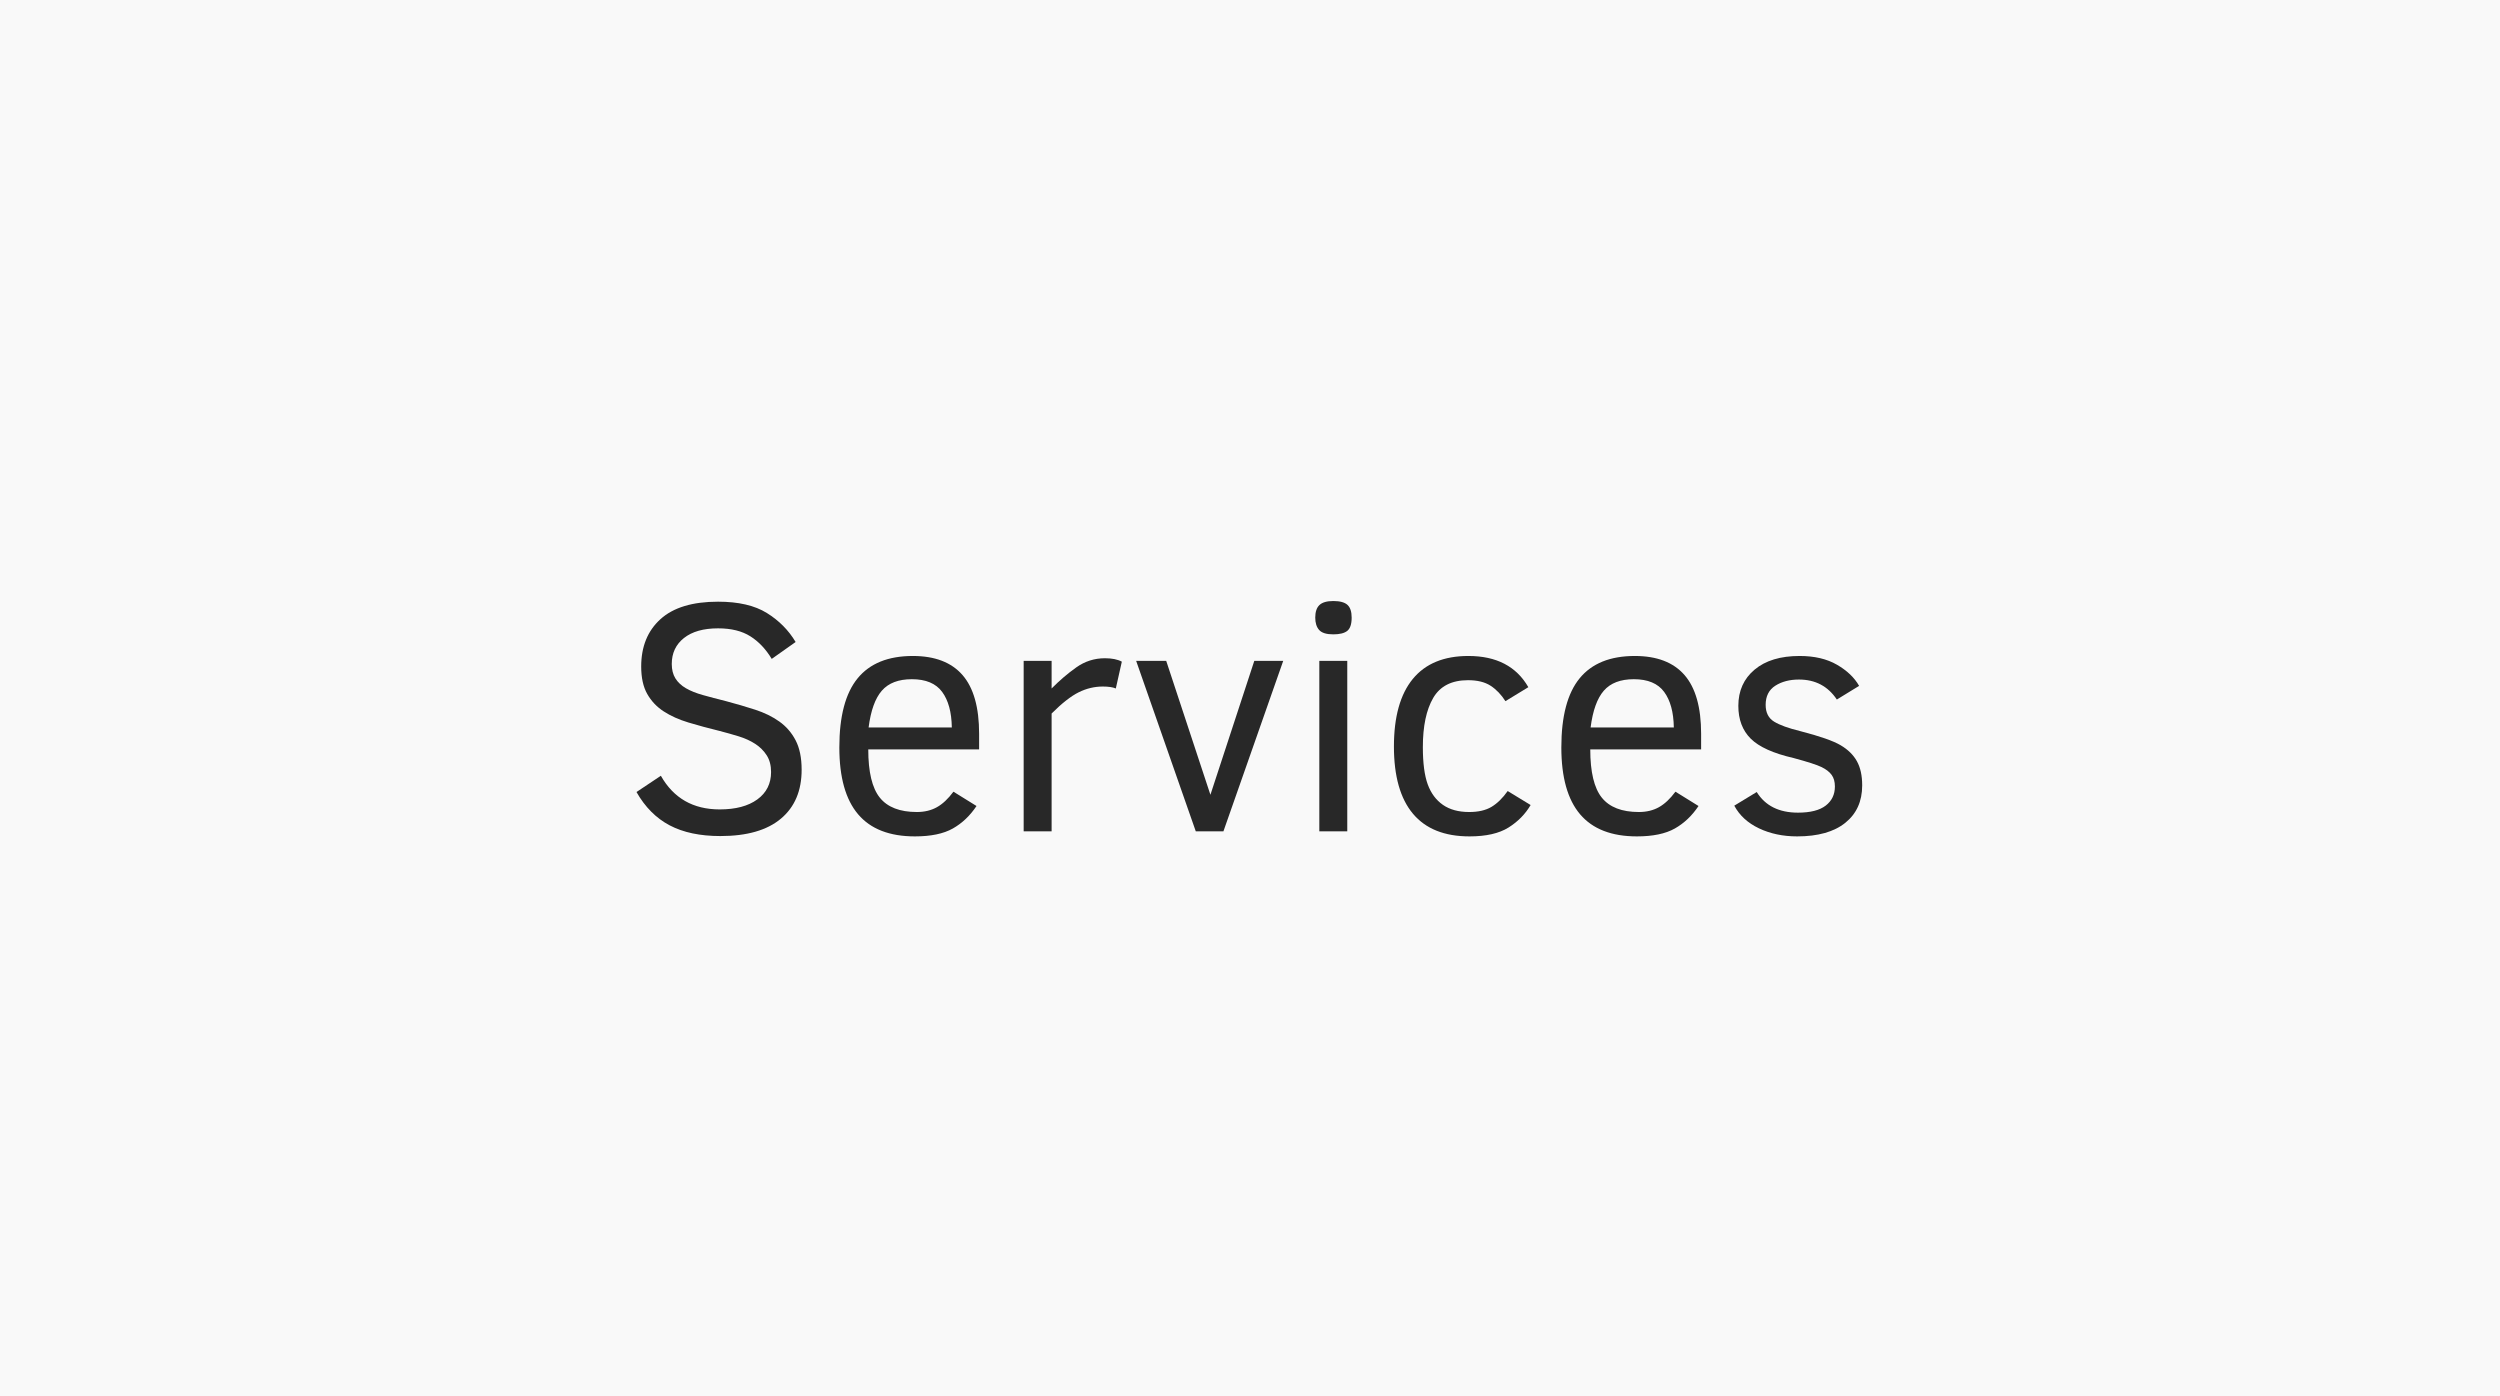 <svg version="1.2" preserveAspectRatio="xMidYMid meet" height="1644" viewBox="0 0 2208 1233" zoomAndPan="magnify" width="2944" xmlns:xlink="http://www.w3.org/1999/xlink" xmlns="http://www.w3.org/2000/svg"><defs></defs><g id="4ded7a0b1b"><rect style="fill:#ffffff;fill-opacity:1;stroke:none;" height="1233" y="0" width="2208" x="0"></rect><rect style="fill:#f9f9f9;fill-opacity:1;stroke:none;" height="1233" y="0" width="2208" x="0"></rect><g style="fill:#282828;fill-opacity:1;"><g transform="translate(548.367, 734.25)"><path d="M 159.641 -54.406 C 159.641 -35.844 153.535 -21.441 141.328 -11.203 C 129.129 -0.961 111.305 4.156 87.859 4.156 C 69.961 4.156 55.031 1 43.062 -5.312 C 31.102 -11.625 21.344 -21.43 13.781 -34.734 L 35.312 -49.094 C 46.508 -29.281 63.832 -19.375 87.281 -19.375 C 101.352 -19.375 112.43 -22.316 120.516 -28.203 C 128.598 -34.086 132.641 -42.148 132.641 -52.391 C 132.641 -58.234 131.348 -63.164 128.766 -67.188 C 126.18 -71.207 122.785 -74.578 118.578 -77.297 C 114.367 -80.023 109.535 -82.227 104.078 -83.906 C 98.617 -85.582 92.926 -87.188 87 -88.719 C 77.238 -91.113 68.145 -93.578 59.719 -96.109 C 51.301 -98.648 44.004 -101.926 37.828 -105.938 C 31.648 -109.957 26.789 -115.102 23.25 -121.375 C 19.707 -127.645 17.938 -135.707 17.938 -145.562 C 17.938 -163.176 23.609 -177.125 34.953 -187.406 C 46.297 -197.695 63.258 -202.844 85.844 -202.844 C 103.832 -202.844 118.188 -199.516 128.906 -192.859 C 139.625 -186.211 148.098 -177.672 154.328 -167.234 L 133.219 -152.312 C 128.051 -160.926 121.758 -167.578 114.344 -172.266 C 106.926 -176.953 97.426 -179.297 85.844 -179.297 C 72.926 -179.297 62.879 -176.445 55.703 -170.75 C 48.523 -165.062 44.938 -157.43 44.938 -147.859 C 44.938 -142.785 46.008 -138.523 48.156 -135.078 C 50.312 -131.641 53.398 -128.75 57.422 -126.406 C 61.441 -124.062 66.441 -122.051 72.422 -120.375 C 78.398 -118.695 85.219 -116.898 92.875 -114.984 C 101.875 -112.598 110.441 -110.086 118.578 -107.453 C 126.711 -104.816 133.816 -101.344 139.891 -97.031 C 145.973 -92.727 150.785 -87.18 154.328 -80.391 C 157.867 -73.598 159.641 -64.938 159.641 -54.406 Z M 159.641 -54.406" style="stroke:none"></path></g><g transform="translate(724.509, 734.25)"><path d="M 42.344 -72.359 C 42.344 -52.453 45.738 -38.258 52.531 -29.781 C 59.332 -21.312 70.242 -17.078 85.266 -17.078 C 91.973 -17.078 97.859 -18.488 102.922 -21.312 C 107.992 -24.133 112.879 -28.707 117.578 -35.031 L 137.953 -22.391 C 132.211 -13.773 125.227 -7.145 117 -2.5 C 108.77 2.133 97.617 4.453 83.547 4.453 C 61.148 4.453 44.426 -2.051 33.375 -15.062 C 22.32 -28.082 16.797 -47.754 16.797 -74.078 C 16.797 -101.641 22.176 -122 32.938 -135.156 C 43.707 -148.312 59.957 -154.891 81.688 -154.891 C 101.207 -154.891 115.848 -149.266 125.609 -138.016 C 135.367 -126.773 140.25 -109.484 140.25 -86.141 L 140.25 -72.359 Z M 116.141 -91.734 C 115.941 -105.223 113.094 -115.703 107.594 -123.172 C 102.094 -130.641 93.172 -134.375 80.828 -134.375 C 69.055 -134.375 60.223 -131 54.328 -124.25 C 48.441 -117.5 44.547 -106.66 42.641 -91.734 Z M 116.141 -91.734" style="stroke:none"></path></g><g transform="translate(879.691, 734.25)"><path d="M 105.797 -126.188 C 103.117 -127.332 99.289 -127.906 94.312 -127.906 C 86.945 -127.906 79.844 -126.207 73 -122.812 C 66.156 -119.414 58.188 -113.172 49.094 -104.078 L 49.094 0 L 24.406 0 L 24.406 -150.594 L 49.094 -150.594 L 49.094 -126.188 C 55.988 -133.176 63.238 -139.375 70.844 -144.781 C 78.445 -150.188 86.895 -152.891 96.188 -152.891 C 102.406 -152.891 107.379 -151.883 111.109 -149.875 Z M 105.797 -126.188" style="stroke:none"></path></g><g transform="translate(996.114, 734.25)"><path d="M 84.406 0 L 60 0 L 7.328 -150.594 L 33.875 -150.594 L 72.922 -32.297 L 111.688 -150.594 L 137.234 -150.594 Z M 84.406 0" style="stroke:none"></path></g><g transform="translate(1140.817, 734.25)"><path d="M 52.969 -188.781 C 52.969 -183.031 51.676 -179.125 49.094 -177.062 C 46.508 -175.008 42.395 -173.984 36.75 -173.984 C 30.719 -173.984 26.551 -175.273 24.25 -177.859 C 21.957 -180.441 20.812 -184.082 20.812 -188.781 C 20.812 -193.852 22.055 -197.562 24.547 -199.906 C 27.035 -202.25 31.102 -203.422 36.75 -203.422 C 42.582 -203.422 46.742 -202.297 49.234 -200.047 C 51.723 -197.797 52.969 -194.039 52.969 -188.781 Z M 24.406 0 L 24.406 -150.594 L 49.094 -150.594 L 49.094 0 Z M 24.406 0" style="stroke:none"></path></g><g transform="translate(1214.317, 734.25)"><path d="M 137.531 -23.25 C 132.832 -15.219 126.32 -8.594 118 -3.375 C 109.676 1.844 98.191 4.453 83.547 4.453 C 61.441 4.453 44.789 -2.223 33.594 -15.578 C 22.395 -28.93 16.797 -48.719 16.797 -74.938 C 16.797 -101.156 22.344 -121.035 33.438 -134.578 C 44.539 -148.117 60.91 -154.891 82.547 -154.891 C 107.328 -154.891 124.984 -145.703 135.516 -127.328 L 115.281 -114.984 C 111.539 -120.828 107.16 -125.375 102.141 -128.625 C 97.117 -131.875 90.488 -133.5 82.25 -133.5 C 67.801 -133.5 57.535 -128.258 51.453 -117.781 C 45.379 -107.301 42.344 -92.828 42.344 -74.359 C 42.344 -60.297 43.781 -49.336 46.656 -41.484 C 49.531 -33.641 54.004 -27.609 60.078 -23.391 C 66.148 -19.18 73.879 -17.078 83.266 -17.078 C 91.305 -17.078 97.859 -18.582 102.922 -21.594 C 107.992 -24.613 112.781 -29.285 117.281 -35.609 Z M 137.531 -23.25" style="stroke:none"></path></g><g transform="translate(1362.179, 734.25)"><path d="M 42.344 -72.359 C 42.344 -52.453 45.738 -38.258 52.531 -29.781 C 59.332 -21.312 70.242 -17.078 85.266 -17.078 C 91.973 -17.078 97.859 -18.488 102.922 -21.312 C 107.992 -24.133 112.879 -28.707 117.578 -35.031 L 137.953 -22.391 C 132.211 -13.773 125.227 -7.145 117 -2.5 C 108.77 2.133 97.617 4.453 83.547 4.453 C 61.148 4.453 44.426 -2.051 33.375 -15.062 C 22.32 -28.082 16.797 -47.754 16.797 -74.078 C 16.797 -101.641 22.176 -122 32.938 -135.156 C 43.707 -148.312 59.957 -154.891 81.688 -154.891 C 101.207 -154.891 115.848 -149.266 125.609 -138.016 C 135.367 -126.773 140.25 -109.484 140.25 -86.141 L 140.25 -72.359 Z M 116.141 -91.734 C 115.941 -105.223 113.094 -115.703 107.594 -123.172 C 102.094 -130.641 93.172 -134.375 80.828 -134.375 C 69.055 -134.375 60.223 -131 54.328 -124.25 C 48.441 -117.5 44.547 -106.66 42.641 -91.734 Z M 116.141 -91.734" style="stroke:none"></path></g><g transform="translate(1517.361, 734.25)"><path d="M 127.328 -40.625 C 127.328 -26.562 122.348 -15.531 112.391 -7.531 C 102.441 0.457 88.281 4.453 69.906 4.453 C 57.375 4.453 46.129 2.082 36.172 -2.656 C 26.223 -7.395 18.953 -14.07 14.359 -22.688 L 34.172 -34.734 C 41.723 -22.586 53.875 -16.516 70.625 -16.516 C 81.539 -16.516 89.703 -18.594 95.109 -22.75 C 100.516 -26.914 103.219 -32.539 103.219 -39.625 C 103.219 -43.832 102.258 -47.25 100.344 -49.875 C 98.426 -52.508 95.457 -54.805 91.438 -56.766 C 87.426 -58.734 79.195 -61.395 66.75 -64.75 C 48.852 -68.863 36.242 -74.555 28.922 -81.828 C 21.598 -89.098 17.938 -98.766 17.938 -110.828 C 17.938 -124.129 22.723 -134.797 32.297 -142.828 C 41.867 -150.867 55.125 -154.891 72.062 -154.891 C 85.176 -154.891 96.18 -152.305 105.078 -147.141 C 113.984 -141.973 120.492 -135.754 124.609 -128.484 L 104.938 -116.422 C 97.094 -128.191 85.941 -134.078 71.484 -134.078 C 63.254 -134.078 56.289 -132.258 50.594 -128.625 C 44.906 -124.988 42.062 -119.344 42.062 -111.688 C 42.062 -104.895 44.547 -99.969 49.516 -96.906 C 54.492 -93.844 62.297 -91.02 72.922 -88.438 C 89.961 -84.031 101.734 -79.91 108.234 -76.078 C 114.742 -72.254 119.551 -67.539 122.656 -61.938 C 125.77 -56.344 127.328 -49.238 127.328 -40.625 Z M 127.328 -40.625" style="stroke:none"></path></g></g></g></svg>